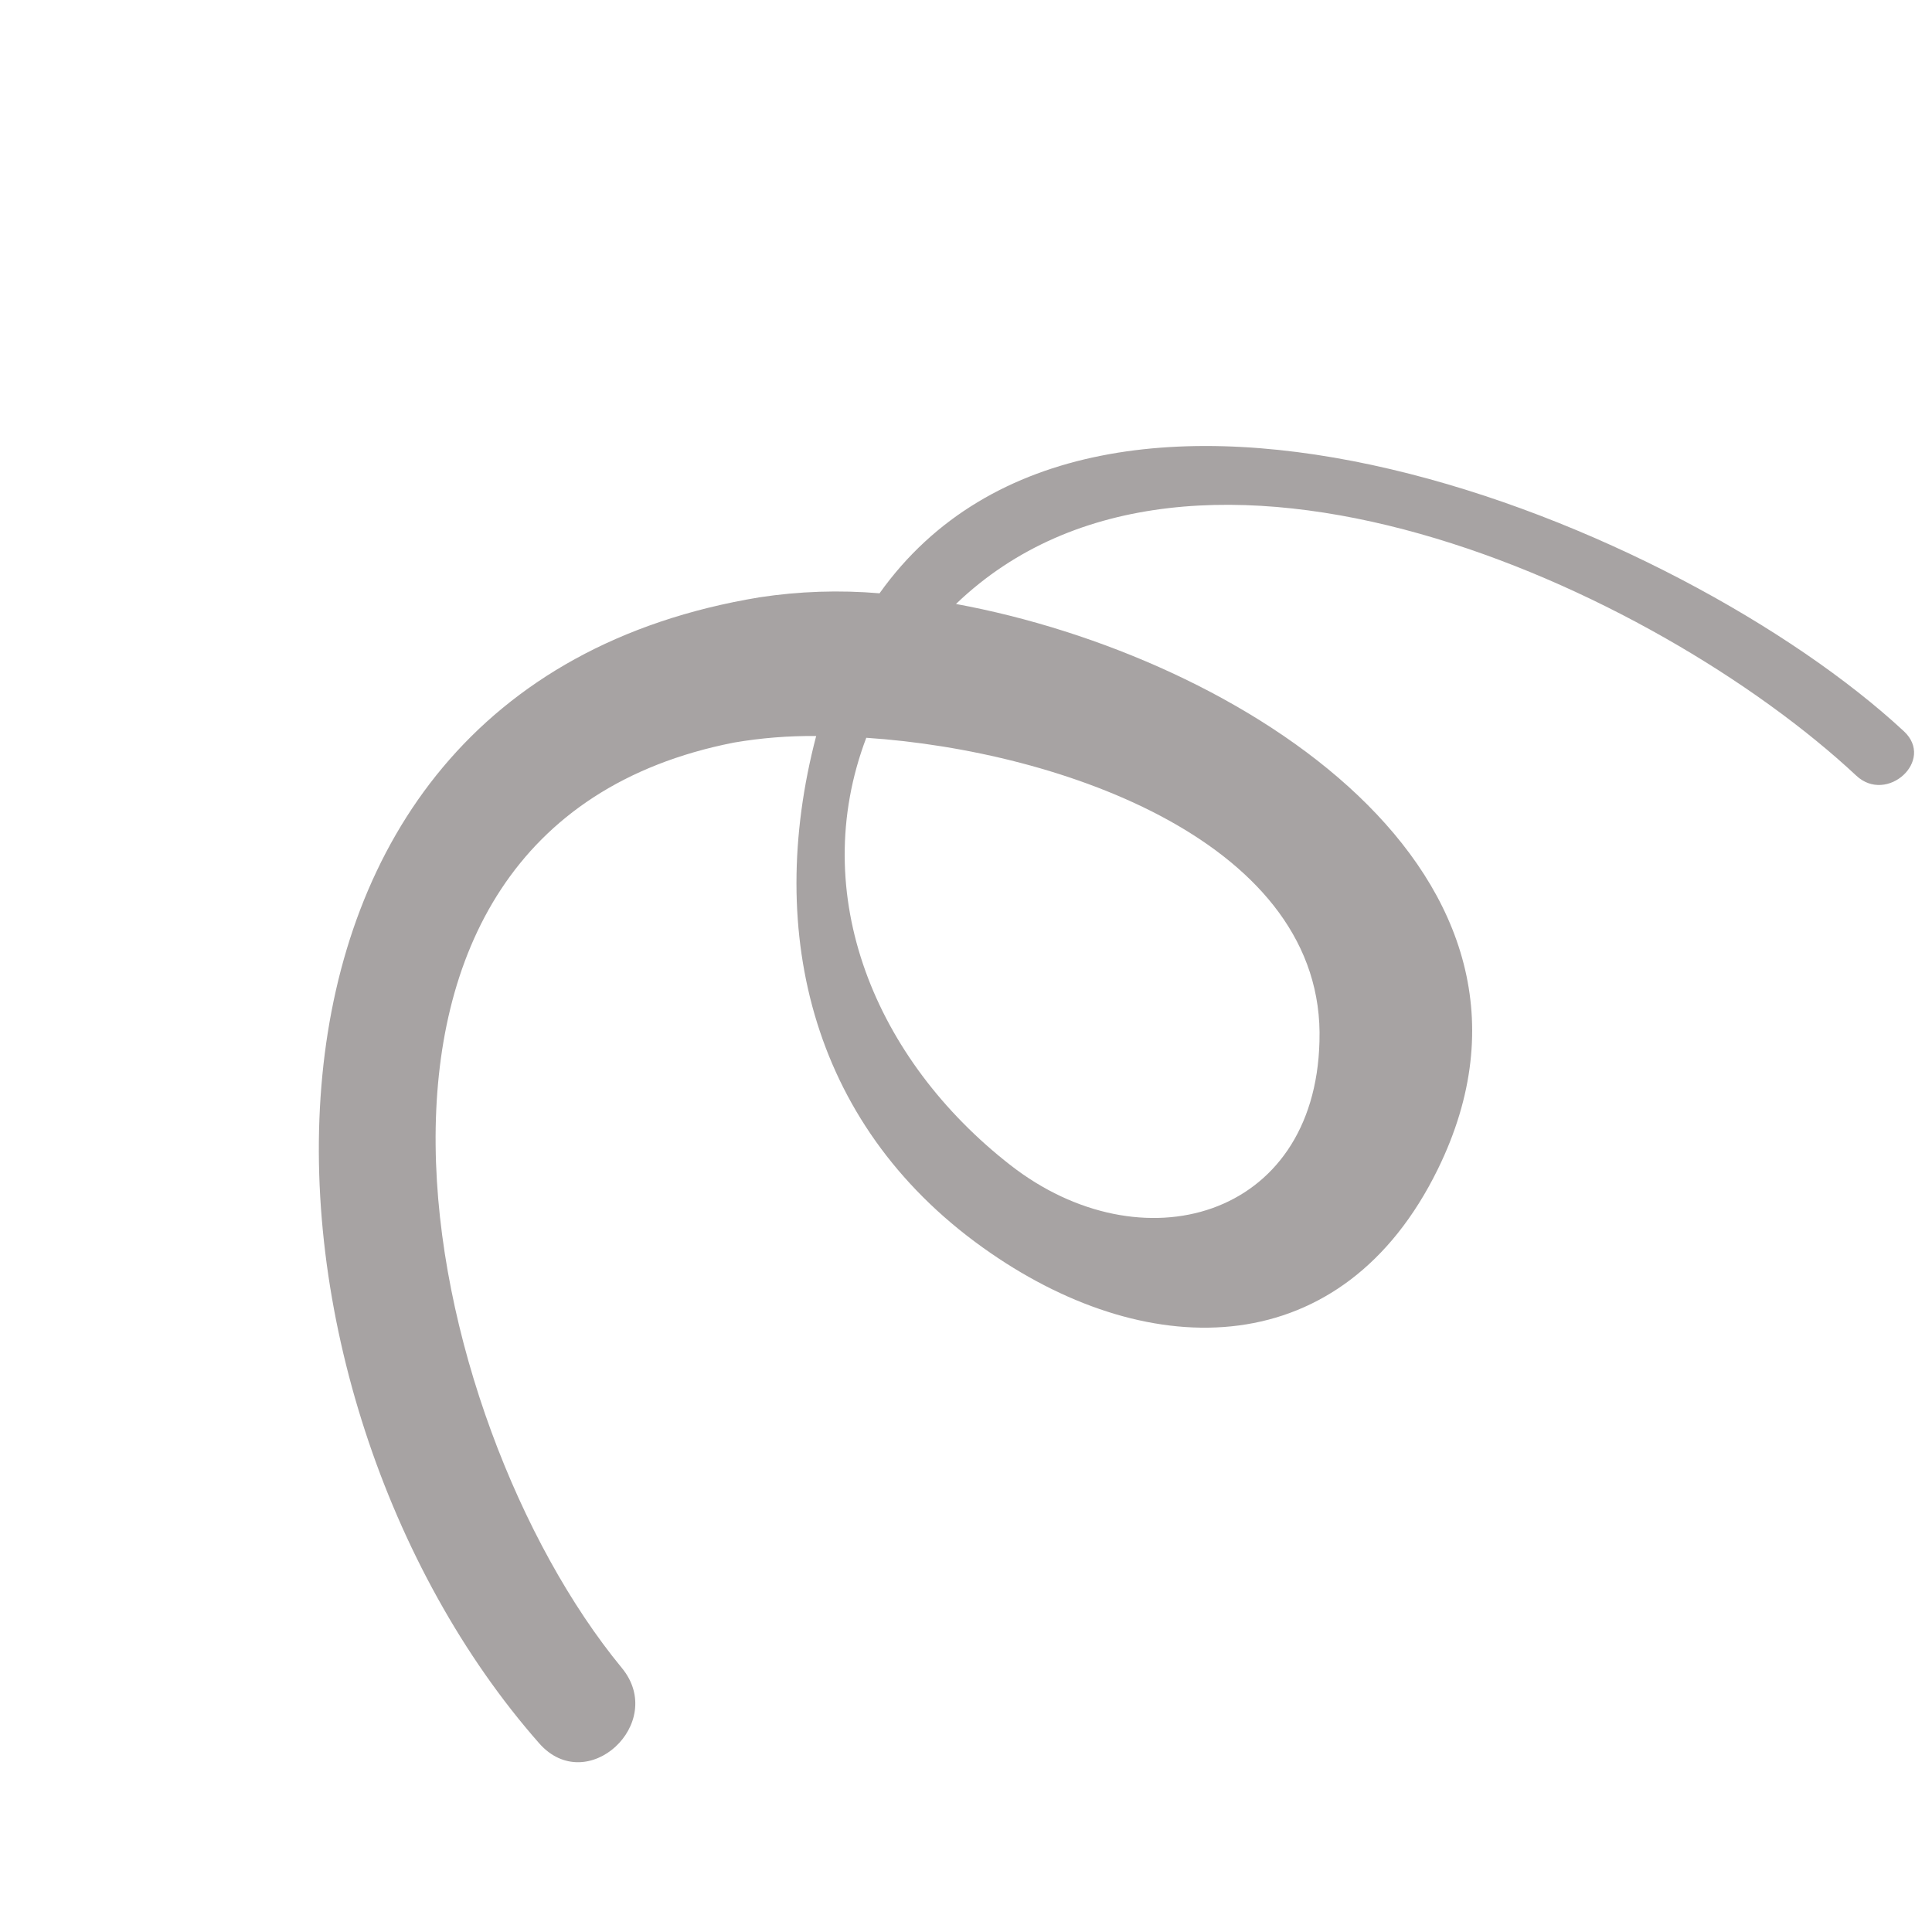 <svg width="65" height="65" viewBox="0 0 65 65" fill="none" xmlns="http://www.w3.org/2000/svg">
<g opacity="0.5">
<path d="M62.455 26.098C55.684 19.775 40.162 12.642 32.163 20.32C41.761 22.087 53.238 29.406 48.375 39.334C45.171 45.868 38.735 45.884 33.334 42.161C27.338 38.04 25.711 31.433 27.459 24.763C26.531 24.753 25.604 24.827 24.689 24.984C9.81 27.911 14.071 47.802 20.919 56.114C22.453 57.971 19.749 60.482 18.139 58.65C7.864 46.979 6.493 23.236 25.553 20.096C26.889 19.892 28.244 19.847 29.591 19.961C36.984 9.587 56.57 17.653 64.055 24.603C65.109 25.584 63.483 27.059 62.455 26.098ZM33.994 39.199C38.392 42.63 44.243 41.019 44.392 35.036C44.603 28.393 35.746 25.259 29.145 24.822C27.145 30.098 29.442 35.65 33.994 39.199Z" fill="#4F4747"/>
</g>
</svg>
